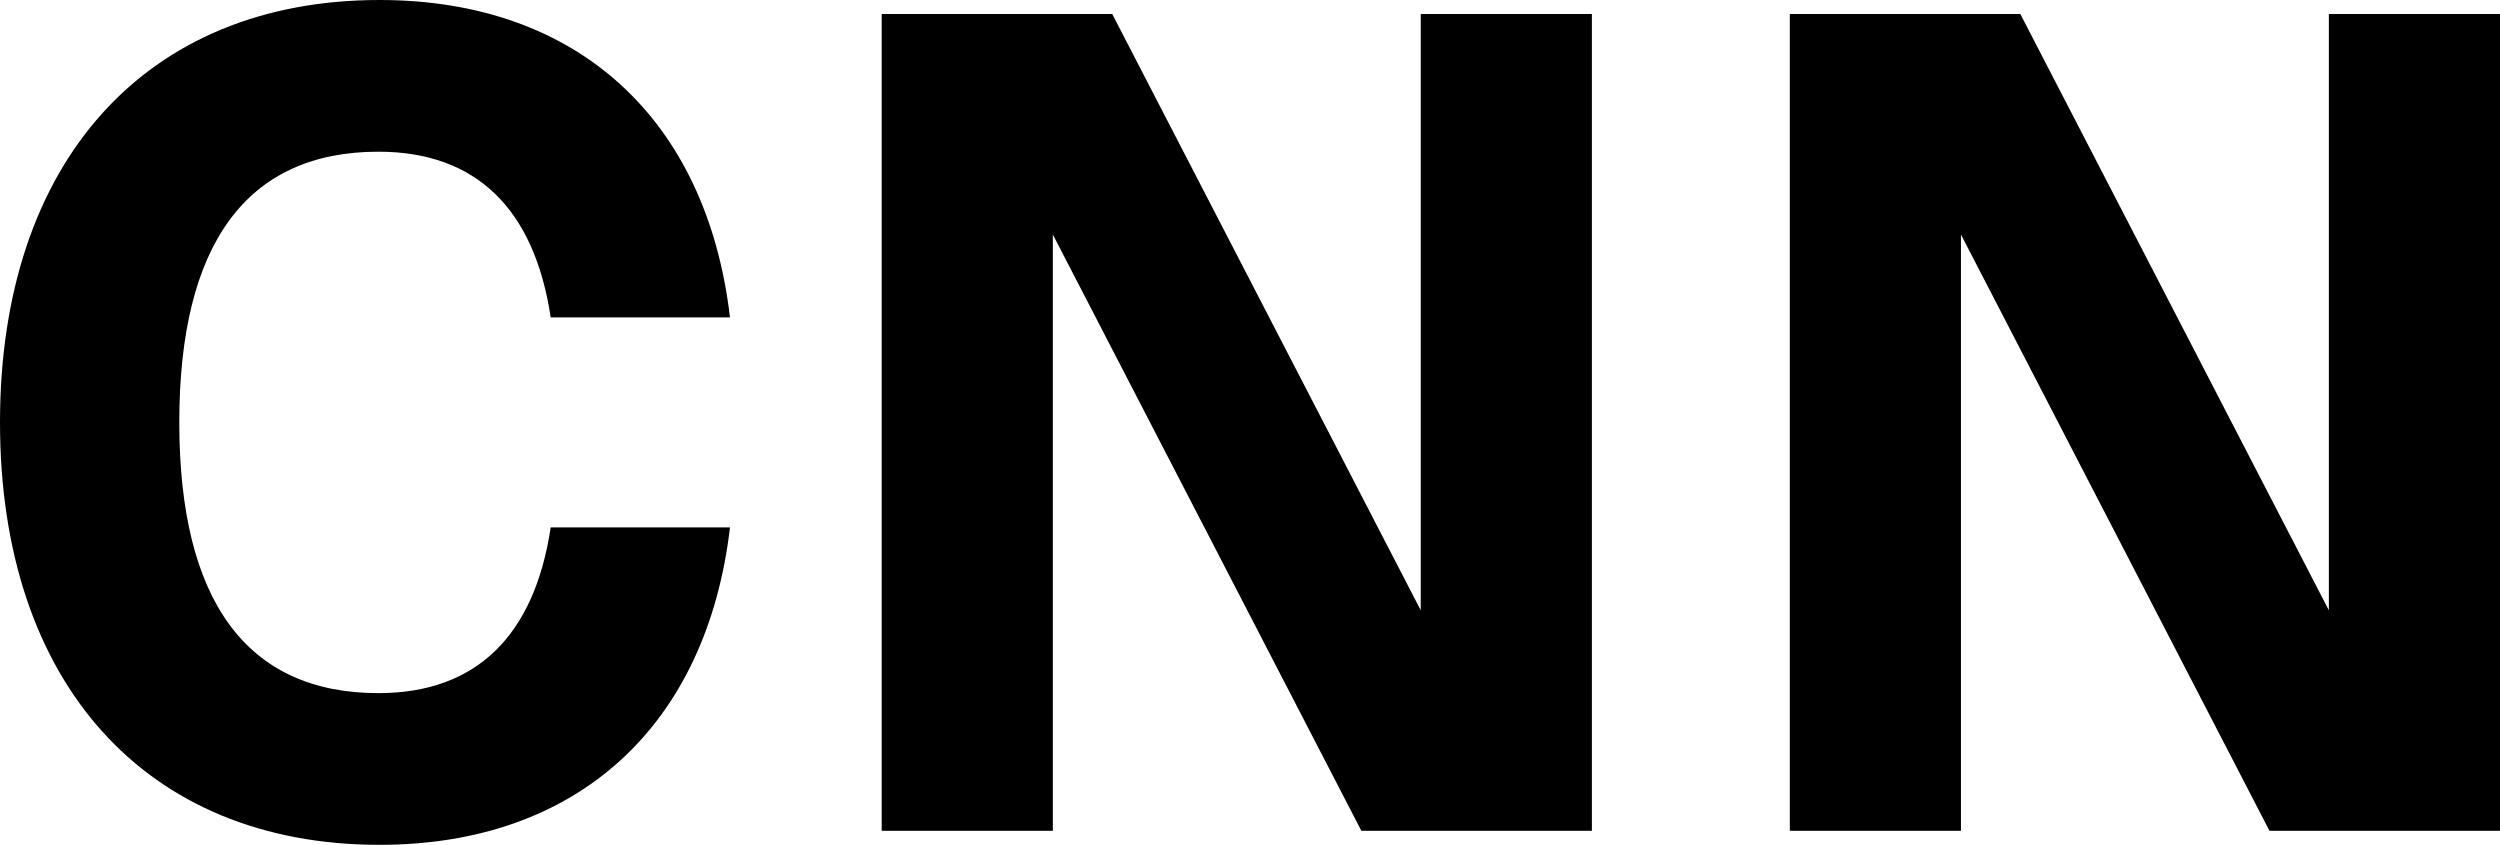 <?xml version="1.0"?>
<svg xmlns="http://www.w3.org/2000/svg" width="290" height="98" viewBox="0 0 290 98" fill="none">
<path d="M44.027 98C16.882 98 0 79.185 0 49C0 18.815 16.882 0 44.027 0C66.986 0 81.977 13.807 84.678 36.818H63.88C61.989 24.229 55.236 17.597 43.892 17.597C28.631 17.597 20.798 28.29 20.798 49C20.798 69.71 28.631 80.403 43.892 80.403C55.236 80.403 61.989 73.771 63.88 61.182H84.678C81.977 84.193 66.986 98 44.027 98Z" fill="black"/>
<path d="M164.806 70.793V1.624H184.659V96.376H157.919L122.13 27.207V96.376H102.277V1.624H129.017L164.806 70.793Z" fill="black"/>
<path d="M270.147 70.793V1.624H290V96.376H263.26L227.471 27.207V96.376H207.618V1.624H234.358L270.147 70.793Z" fill="black"/>
</svg>
